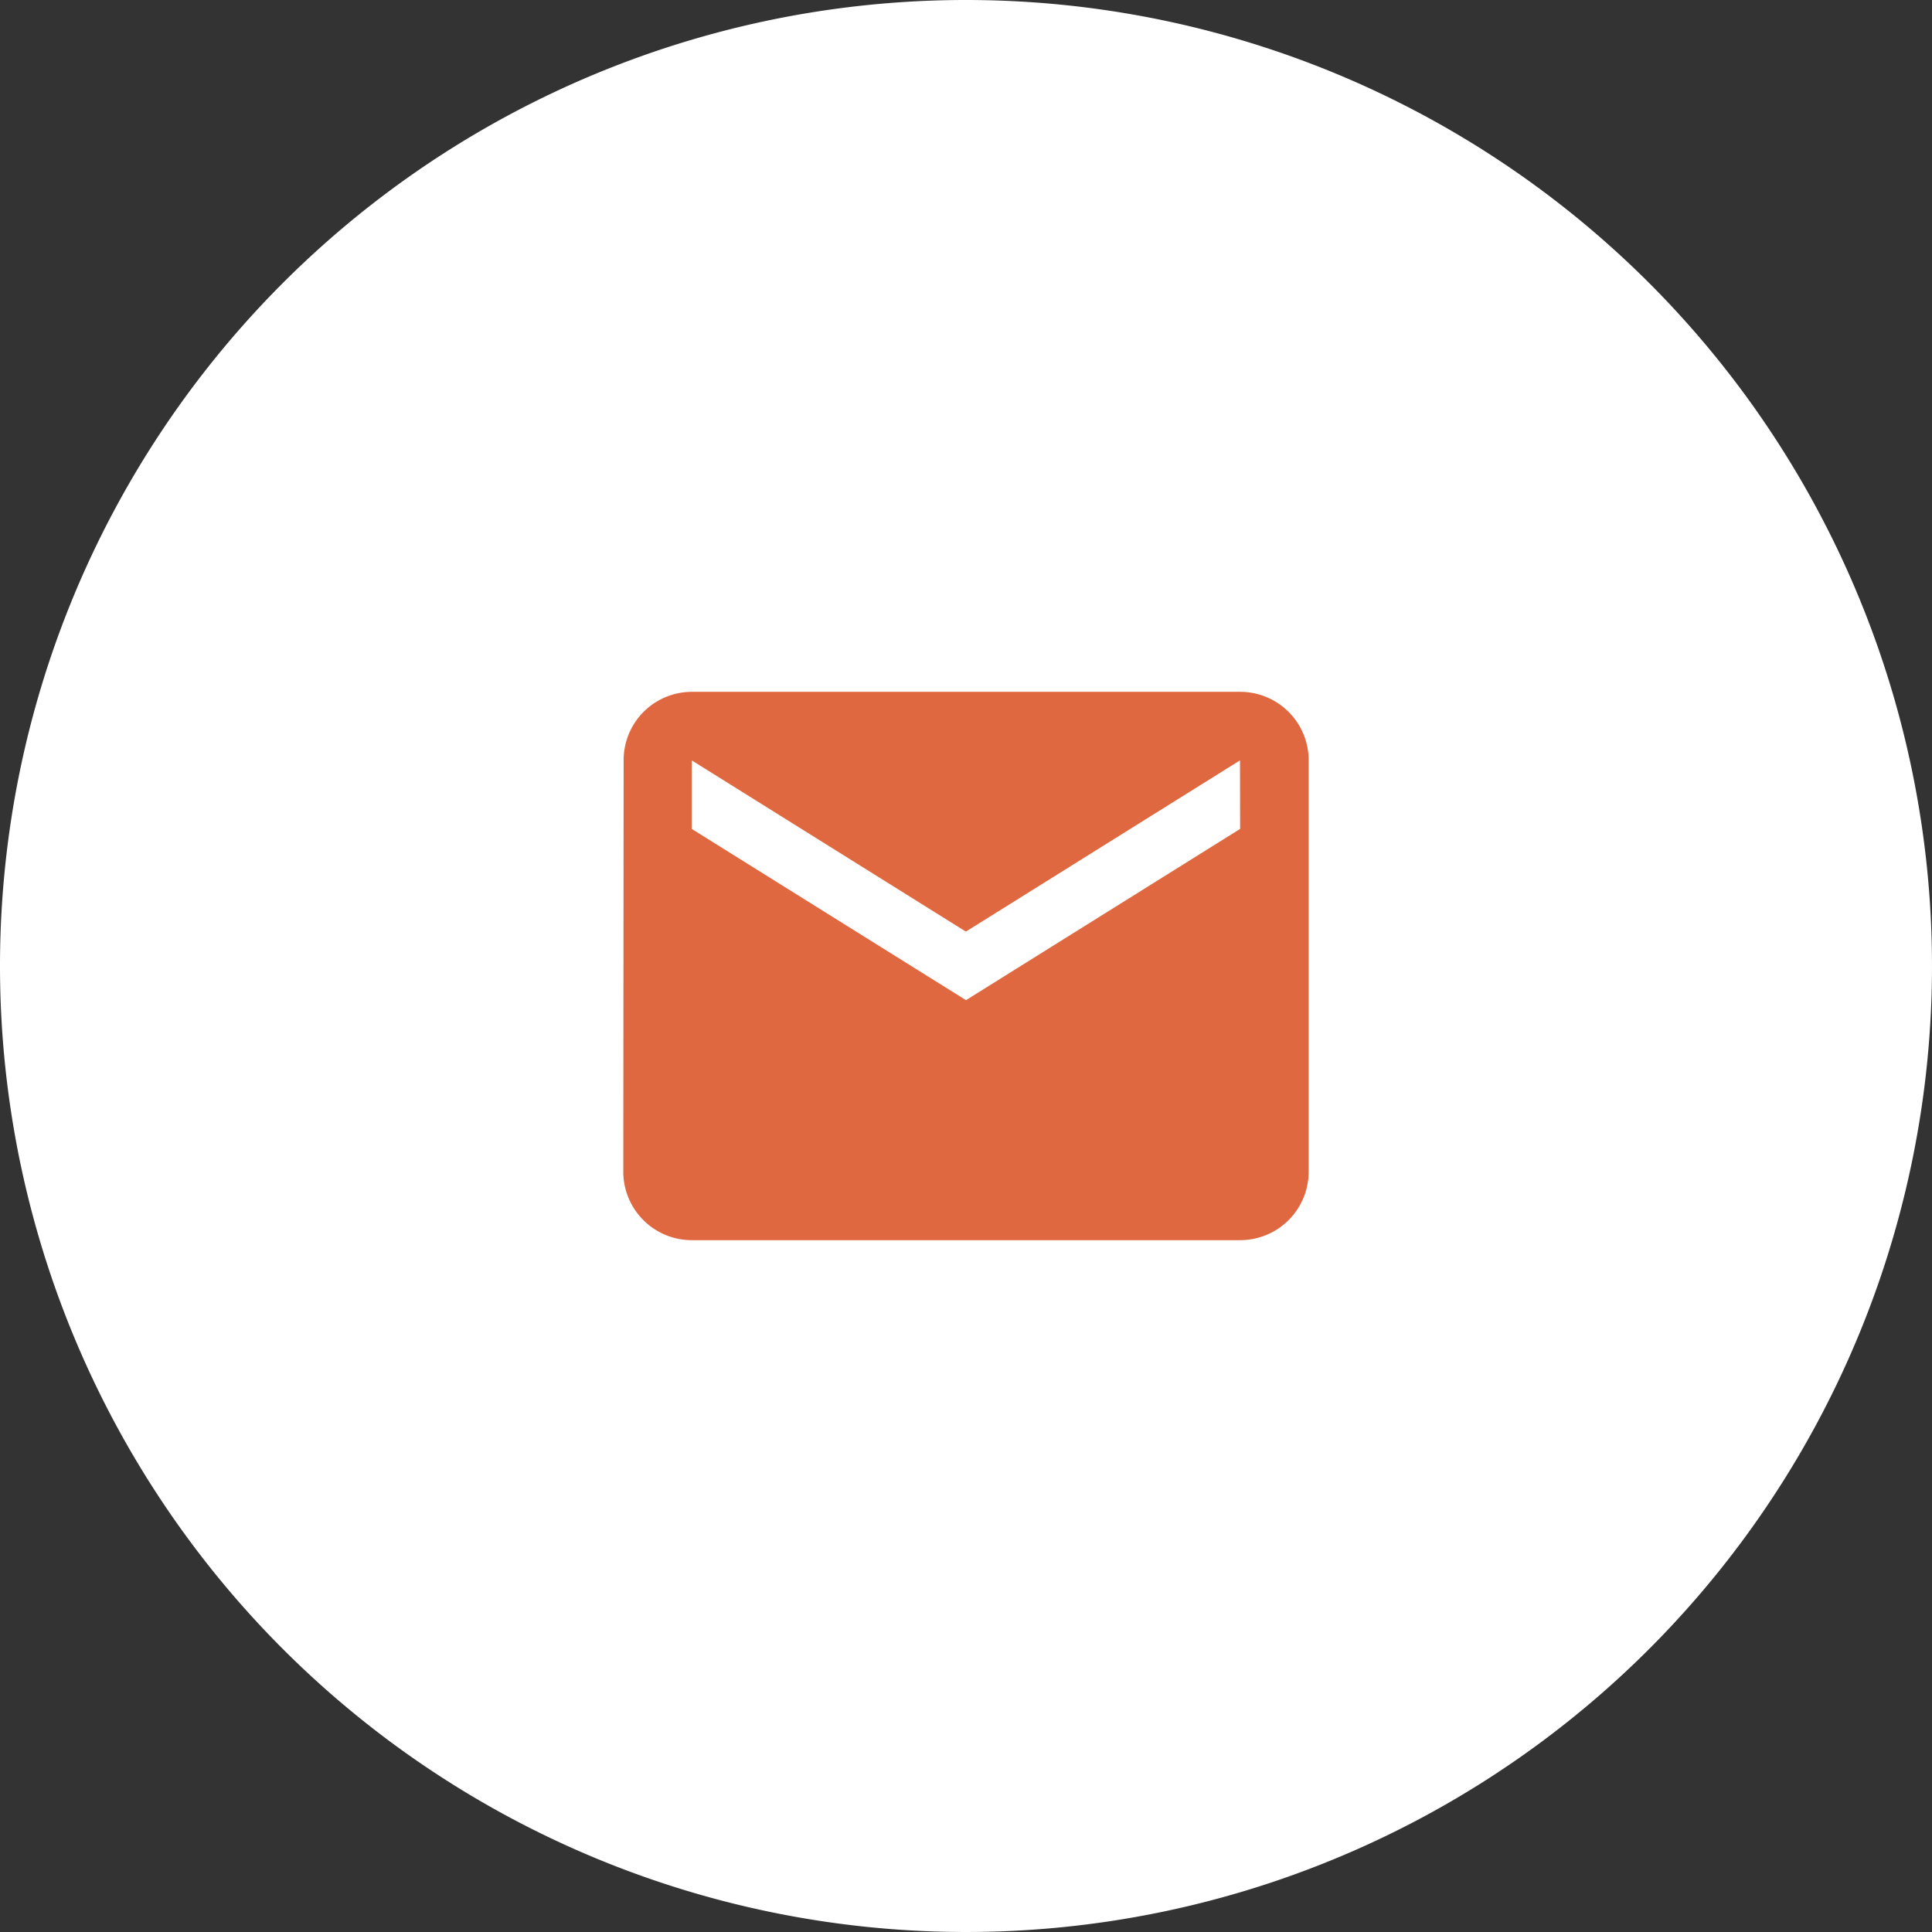 <svg xmlns="http://www.w3.org/2000/svg" width="44" height="44" viewBox="0 0 44 44"><rect x="0" y="0" width="44" height="44" fill="#333333" stroke="none"/><g transform="translate(-1290 -28)"><path d="M22,0A22,22,0,1,1,0,22,22,22,0,0,1,22,0Z" transform="translate(1290 28)" fill="#fff"/><path d="M19.189,7.712H6.7A1.554,1.554,0,0,0,5.149,9.273l-.008,9.365A1.56,1.56,0,0,0,6.7,20.2H19.189a1.56,1.56,0,0,0,1.561-1.561V9.273a1.56,1.56,0,0,0-1.561-1.561Zm0,3.122-6.243,3.9L6.7,10.834V9.273l6.243,3.9,6.243-3.9Z" transform="translate(1299.054 36.044)" fill="#e06841"/></g></svg>